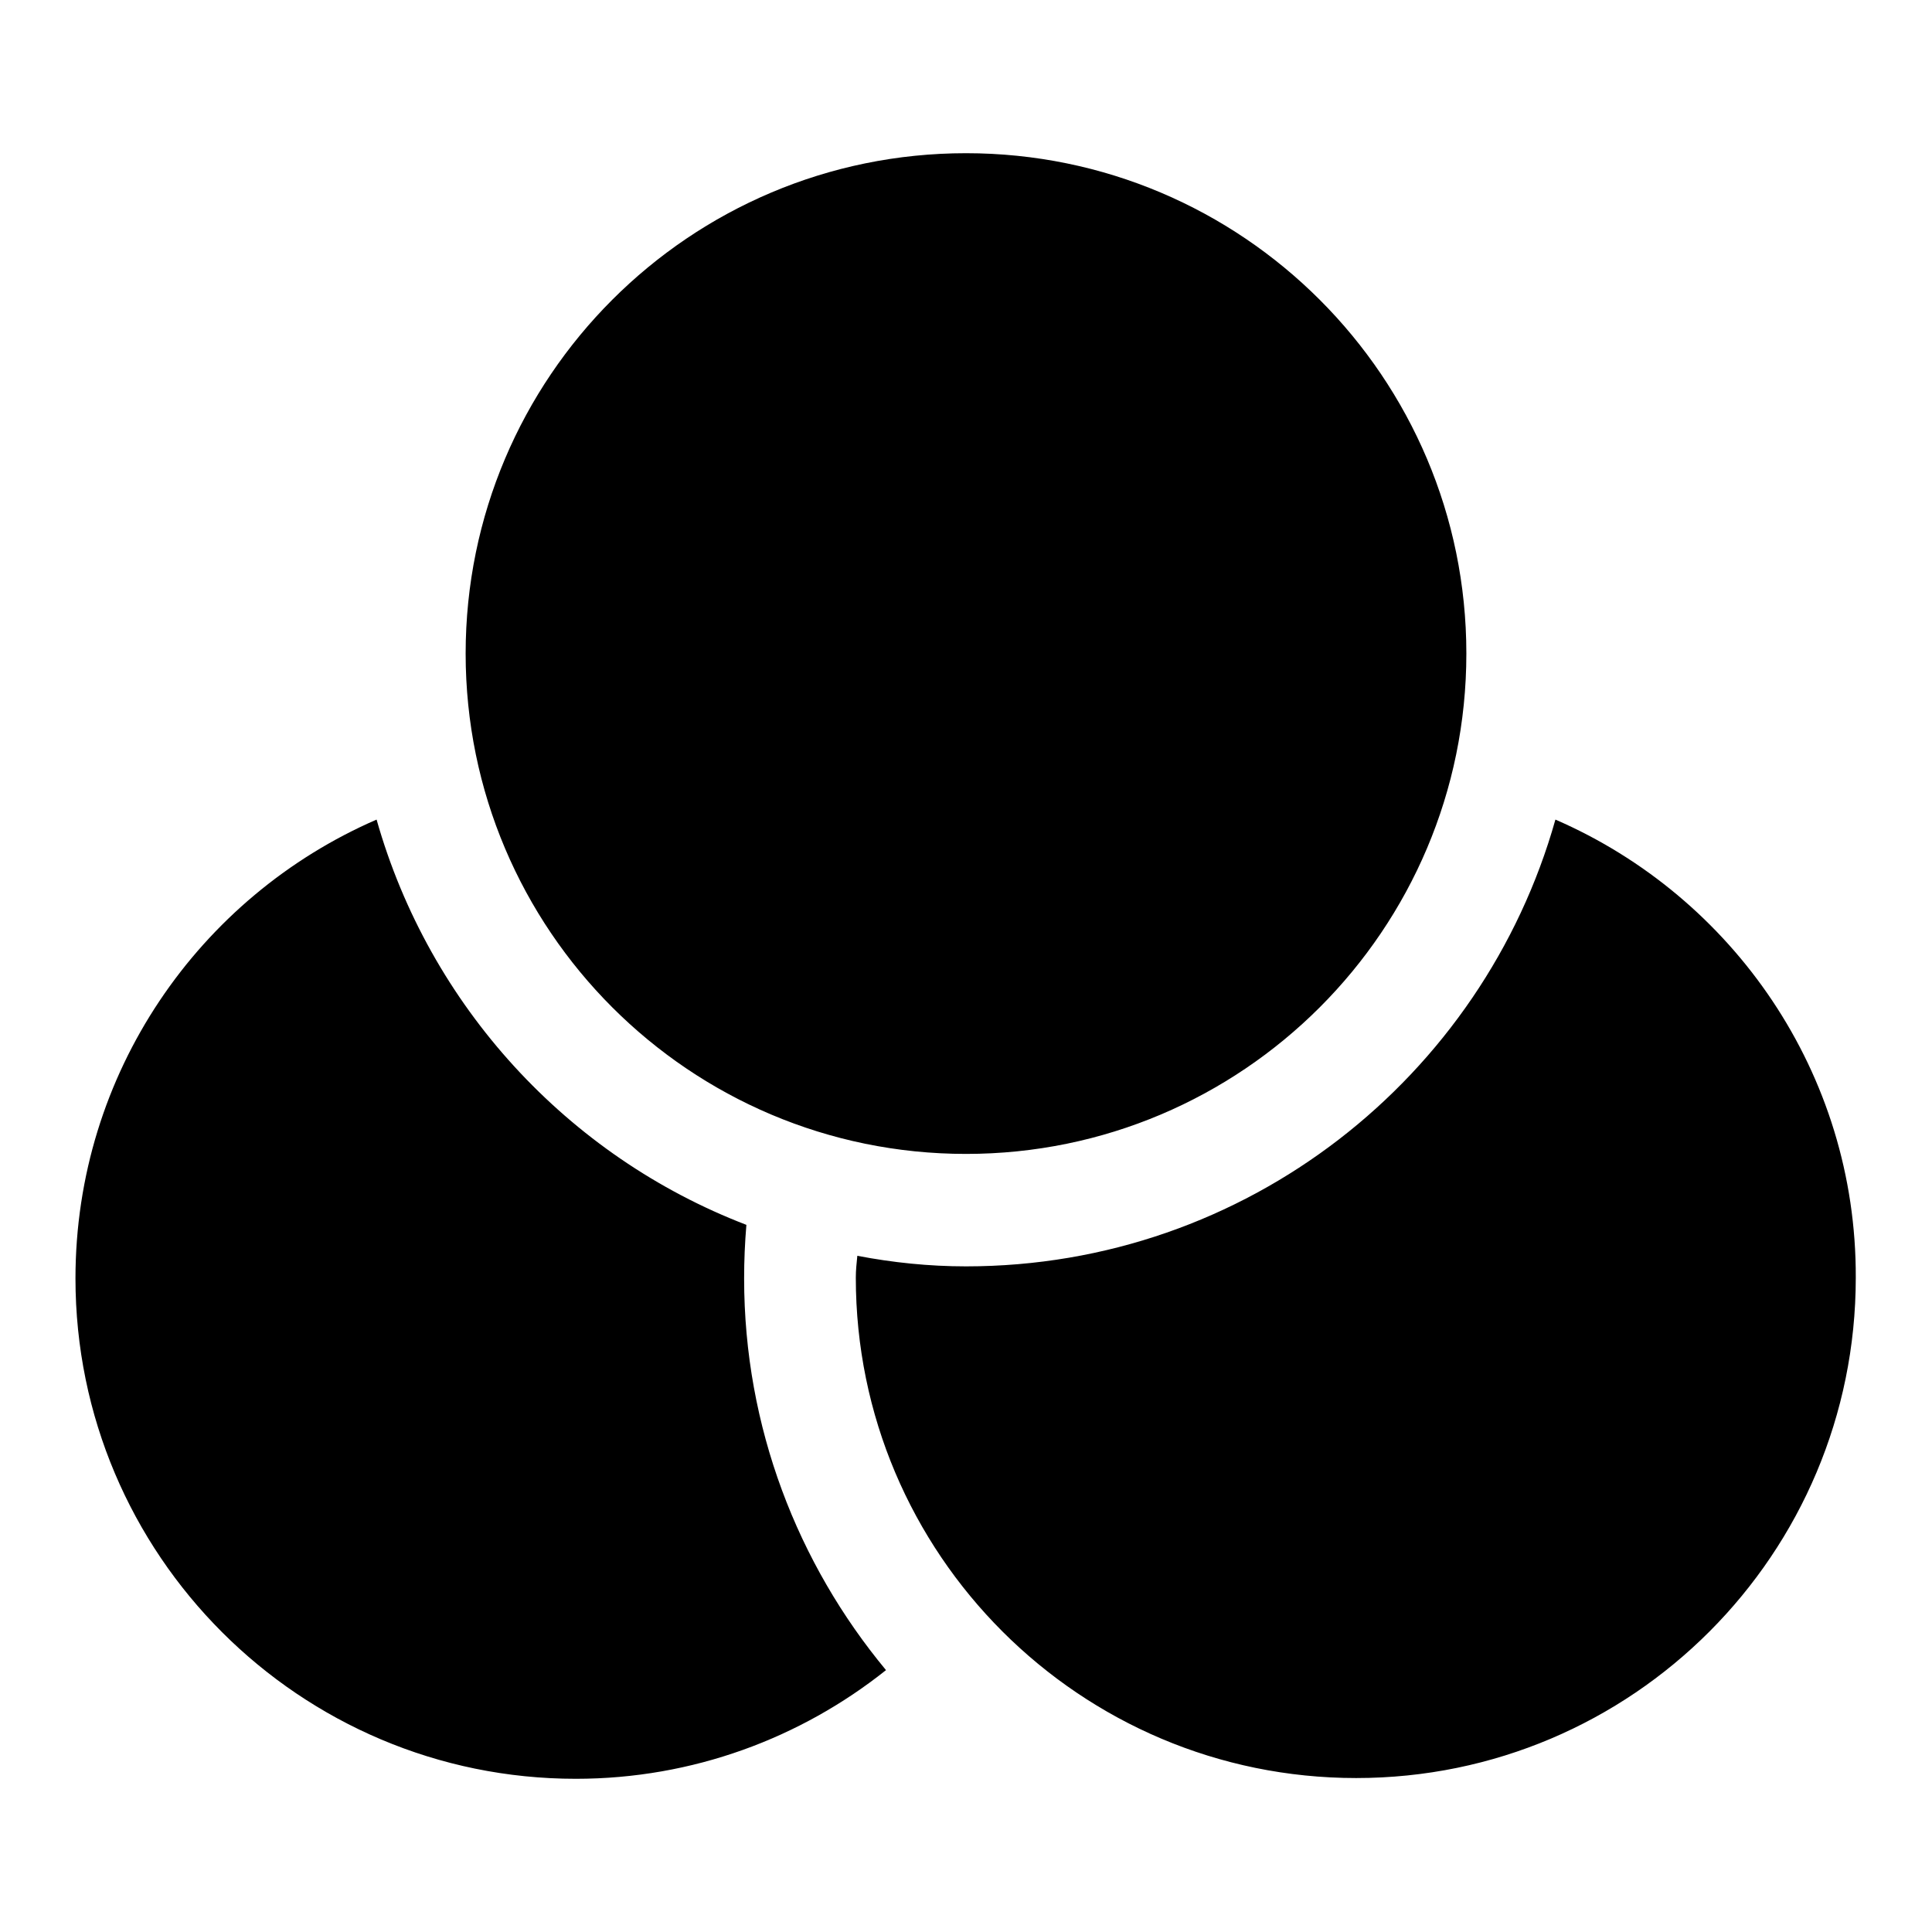 <?xml version="1.0" encoding="utf-8"?>
<!-- Svg Vector Icons : http://www.onlinewebfonts.com/icon -->
<!DOCTYPE svg PUBLIC "-//W3C//DTD SVG 1.1//EN" "http://www.w3.org/Graphics/SVG/1.1/DTD/svg11.dtd">
<svg version="1.1" xmlns="http://www.w3.org/2000/svg" xmlns:xlink="http://www.w3.org/1999/xlink" x="0px" y="0px" viewBox="0 0 256 256" enable-background="new 0 0 256 256" xml:space="preserve">
<g> <path fill="#000000" d="M98.9,162.3c-23.7-9.1-42-29-49-53.7C26.4,118.8,10,142.2,10,169.4c0,36.6,29.7,66.3,66.3,66.3 c15.5,0,29.8-5.4,41.1-14.4c-11.7-14.1-18.8-32.2-18.8-51.9C98.6,167,98.7,164.7,98.9,162.3z M206.1,108.6 c-9.6,34.1-40.9,59.2-78.1,59.2c-4.9,0-9.7-0.5-14.4-1.4c-0.1,1-0.2,1.9-0.2,2.9c0,36.6,29.7,66.3,66.3,66.3 c36.6,0,66.2-29.7,66.2-66.3C246,142.2,229.6,118.8,206.1,108.6z M61.7,86.6c0,36.6,29.7,66.3,66.3,66.3 c36.6,0,66.3-29.7,66.3-66.3c0-36.6-29.7-66.3-66.3-66.3C91.4,20.3,61.7,50,61.7,86.6z"/></g>
</svg>